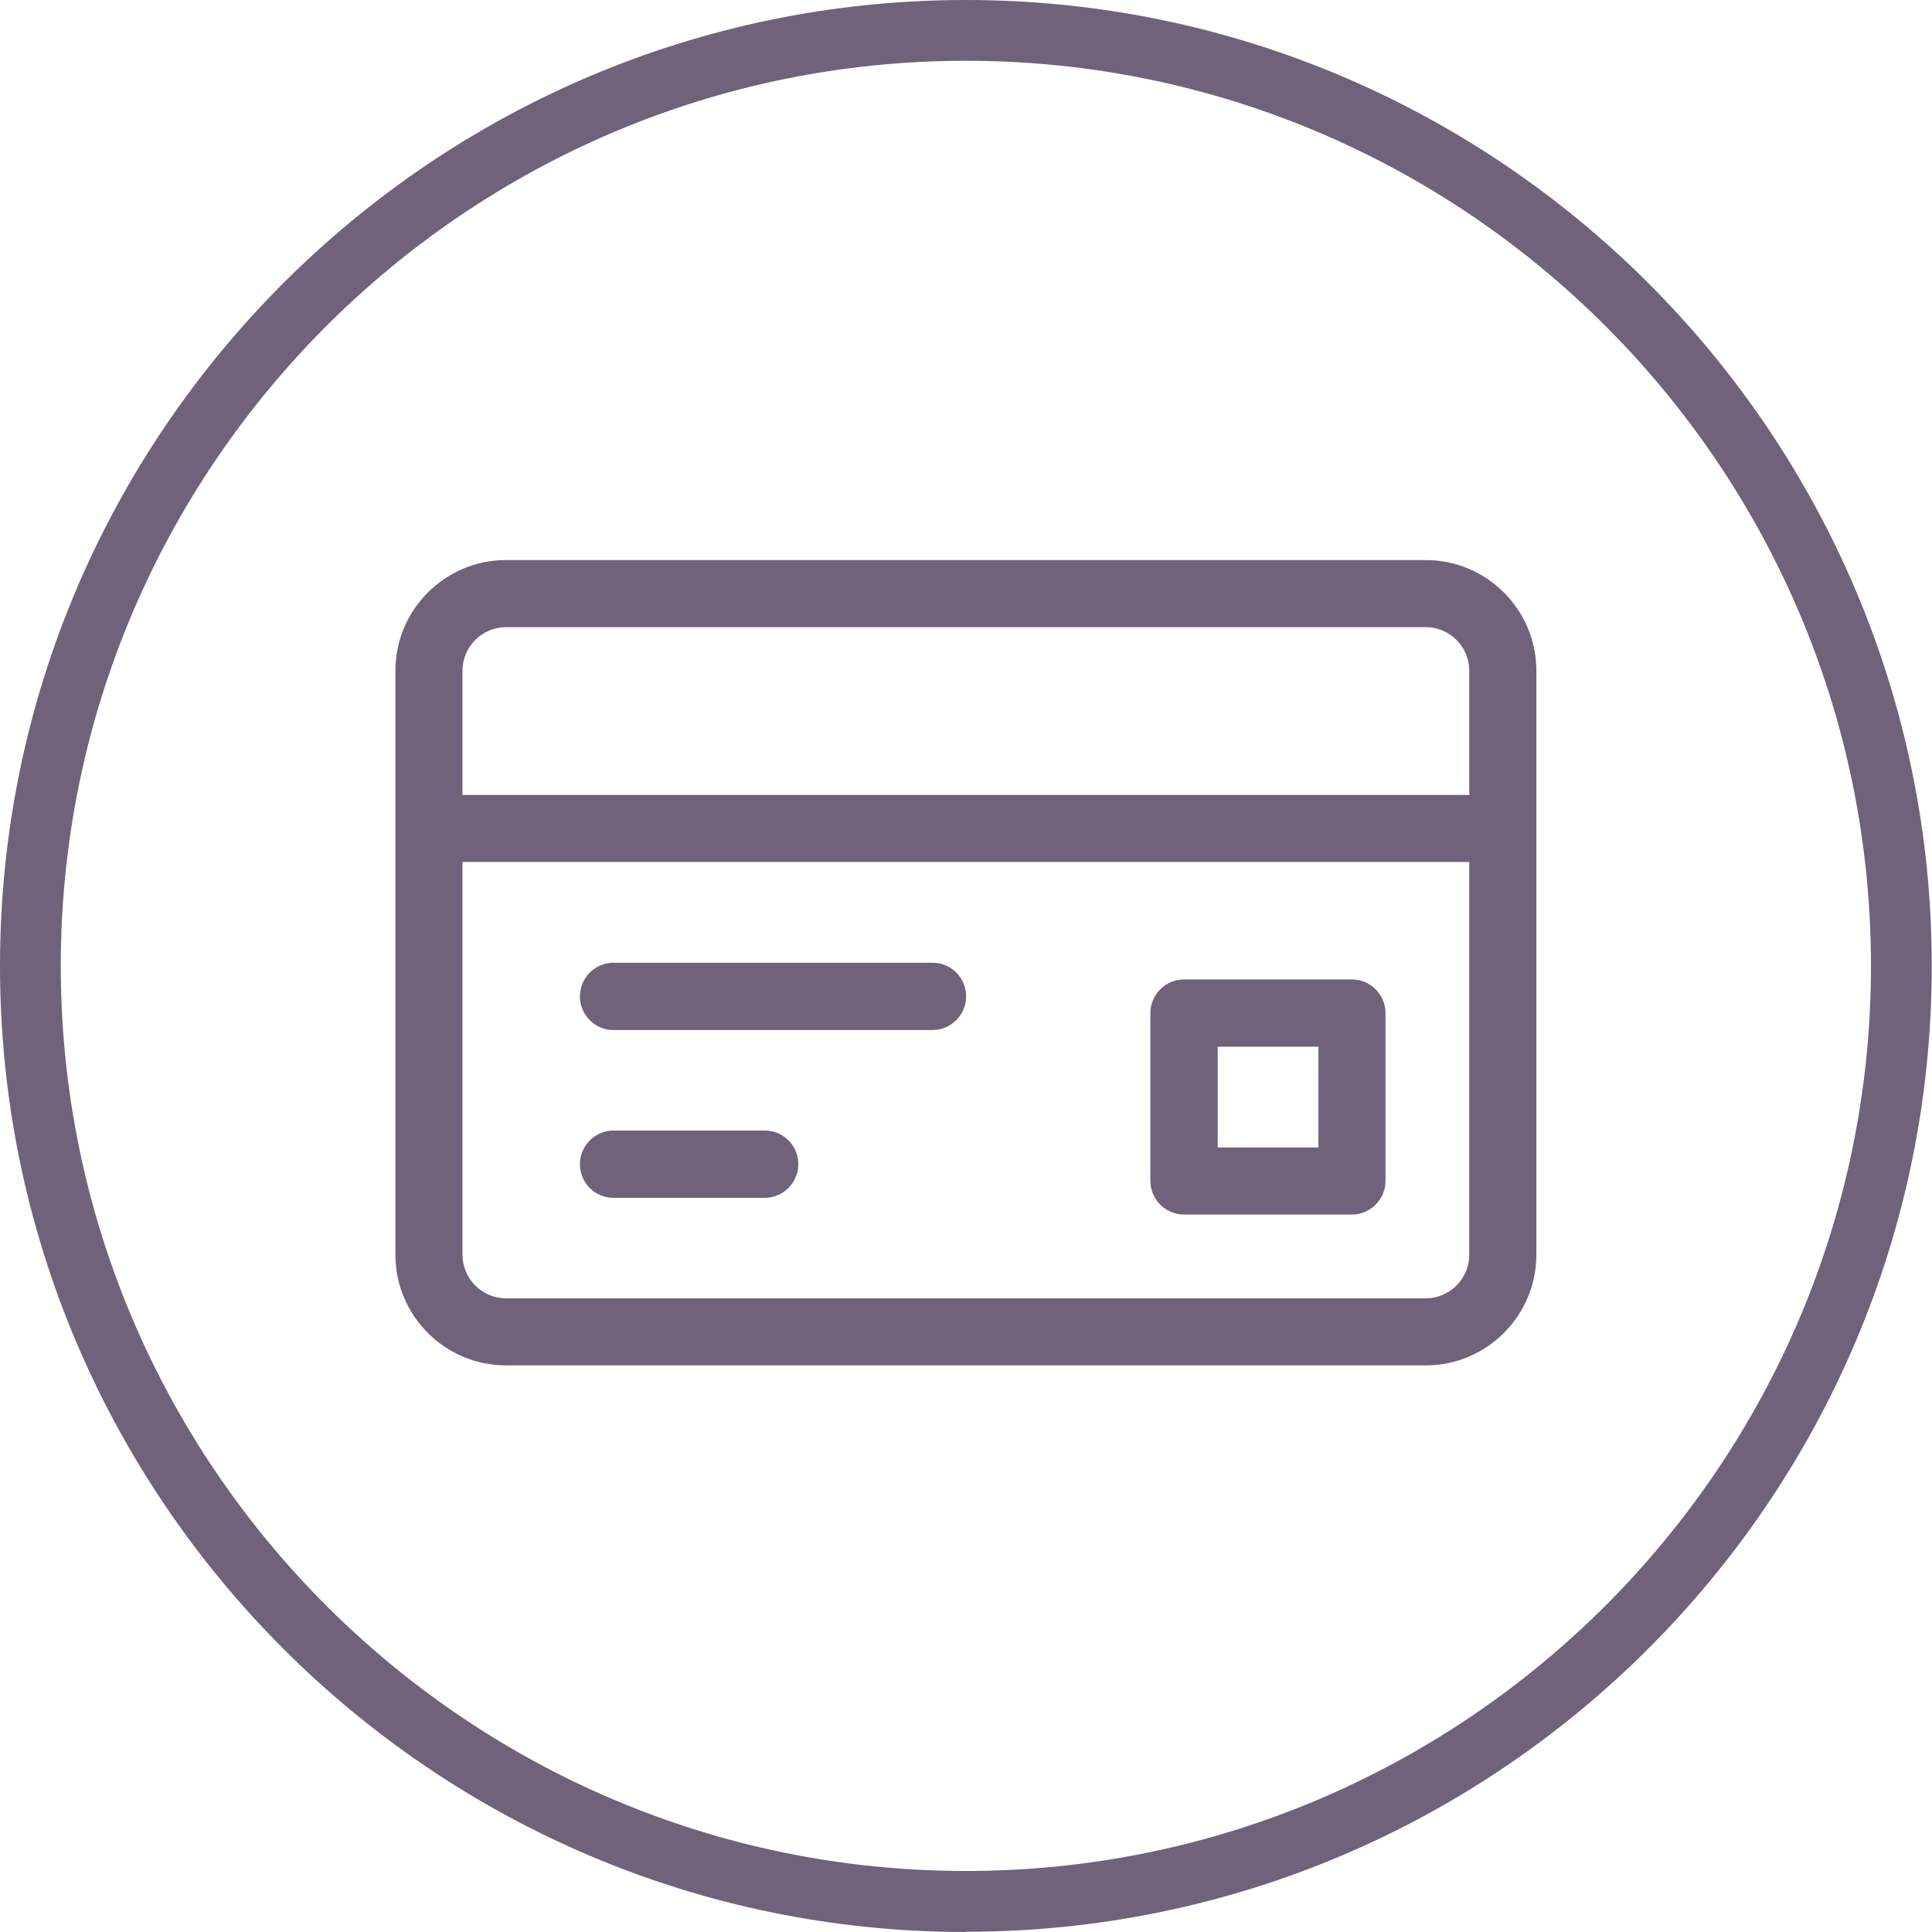<?xml version="1.0" encoding="UTF-8"?>
<svg id="Camada_1" data-name="Camada 1" xmlns="http://www.w3.org/2000/svg" width="79.79" height="79.79" viewBox="0 0 79.79 79.79">
  <defs>
    <style>
      .cls-1 {
        fill: #6f627a;
      }
    </style>
  </defs>
  <path class="cls-1" d="m39.89,79.79C17.9,79.79,0,61.89,0,39.89S17.9,0,39.89,0s39.89,17.9,39.89,39.89-17.9,39.89-39.89,39.89Zm0-77.28C19.28,2.51,2.51,19.28,2.51,39.89s16.77,37.38,37.38,37.38,37.38-16.77,37.38-37.38S60.51,2.51,39.89,2.51Z"/>
  <g>
    <path class="cls-1" d="m58.88,23.13H20.9c-2.52,0-4.57,2.05-4.57,4.57v24.12c0,2.52,2.05,4.57,4.57,4.57h37.98c2.52,0,4.57-2.05,4.57-4.57v-24.12c0-2.52-2.05-4.57-4.57-4.57h0Zm1.8,28.69c0,.99-.81,1.8-1.8,1.8H20.9c-.99,0-1.8-.81-1.8-1.8v-16.22h41.58v16.22Zm0-18.99H19.1v-5.13c0-.99.81-1.8,1.8-1.8h37.98c.99,0,1.8.81,1.8,1.8v5.13Z"/>
    <path class="cls-1" d="m25.34,42.54h13.17c.76,0,1.39-.62,1.39-1.39s-.62-1.39-1.39-1.39h-13.17c-.76,0-1.39.62-1.39,1.39s.62,1.39,1.39,1.39Z"/>
    <path class="cls-1" d="m25.34,49.47h6.24c.76,0,1.39-.62,1.39-1.39s-.62-1.39-1.39-1.39h-6.24c-.76,0-1.39.62-1.39,1.39s.62,1.39,1.39,1.39Z"/>
    <path class="cls-1" d="m48.9,50.16h6.93c.76,0,1.39-.62,1.39-1.39v-6.93c0-.76-.62-1.39-1.39-1.39h-6.93c-.76,0-1.39.62-1.39,1.39v6.93c0,.76.62,1.39,1.39,1.39Zm1.39-6.93h4.16v4.16h-4.16v-4.16Z"/>
  </g>
</svg>